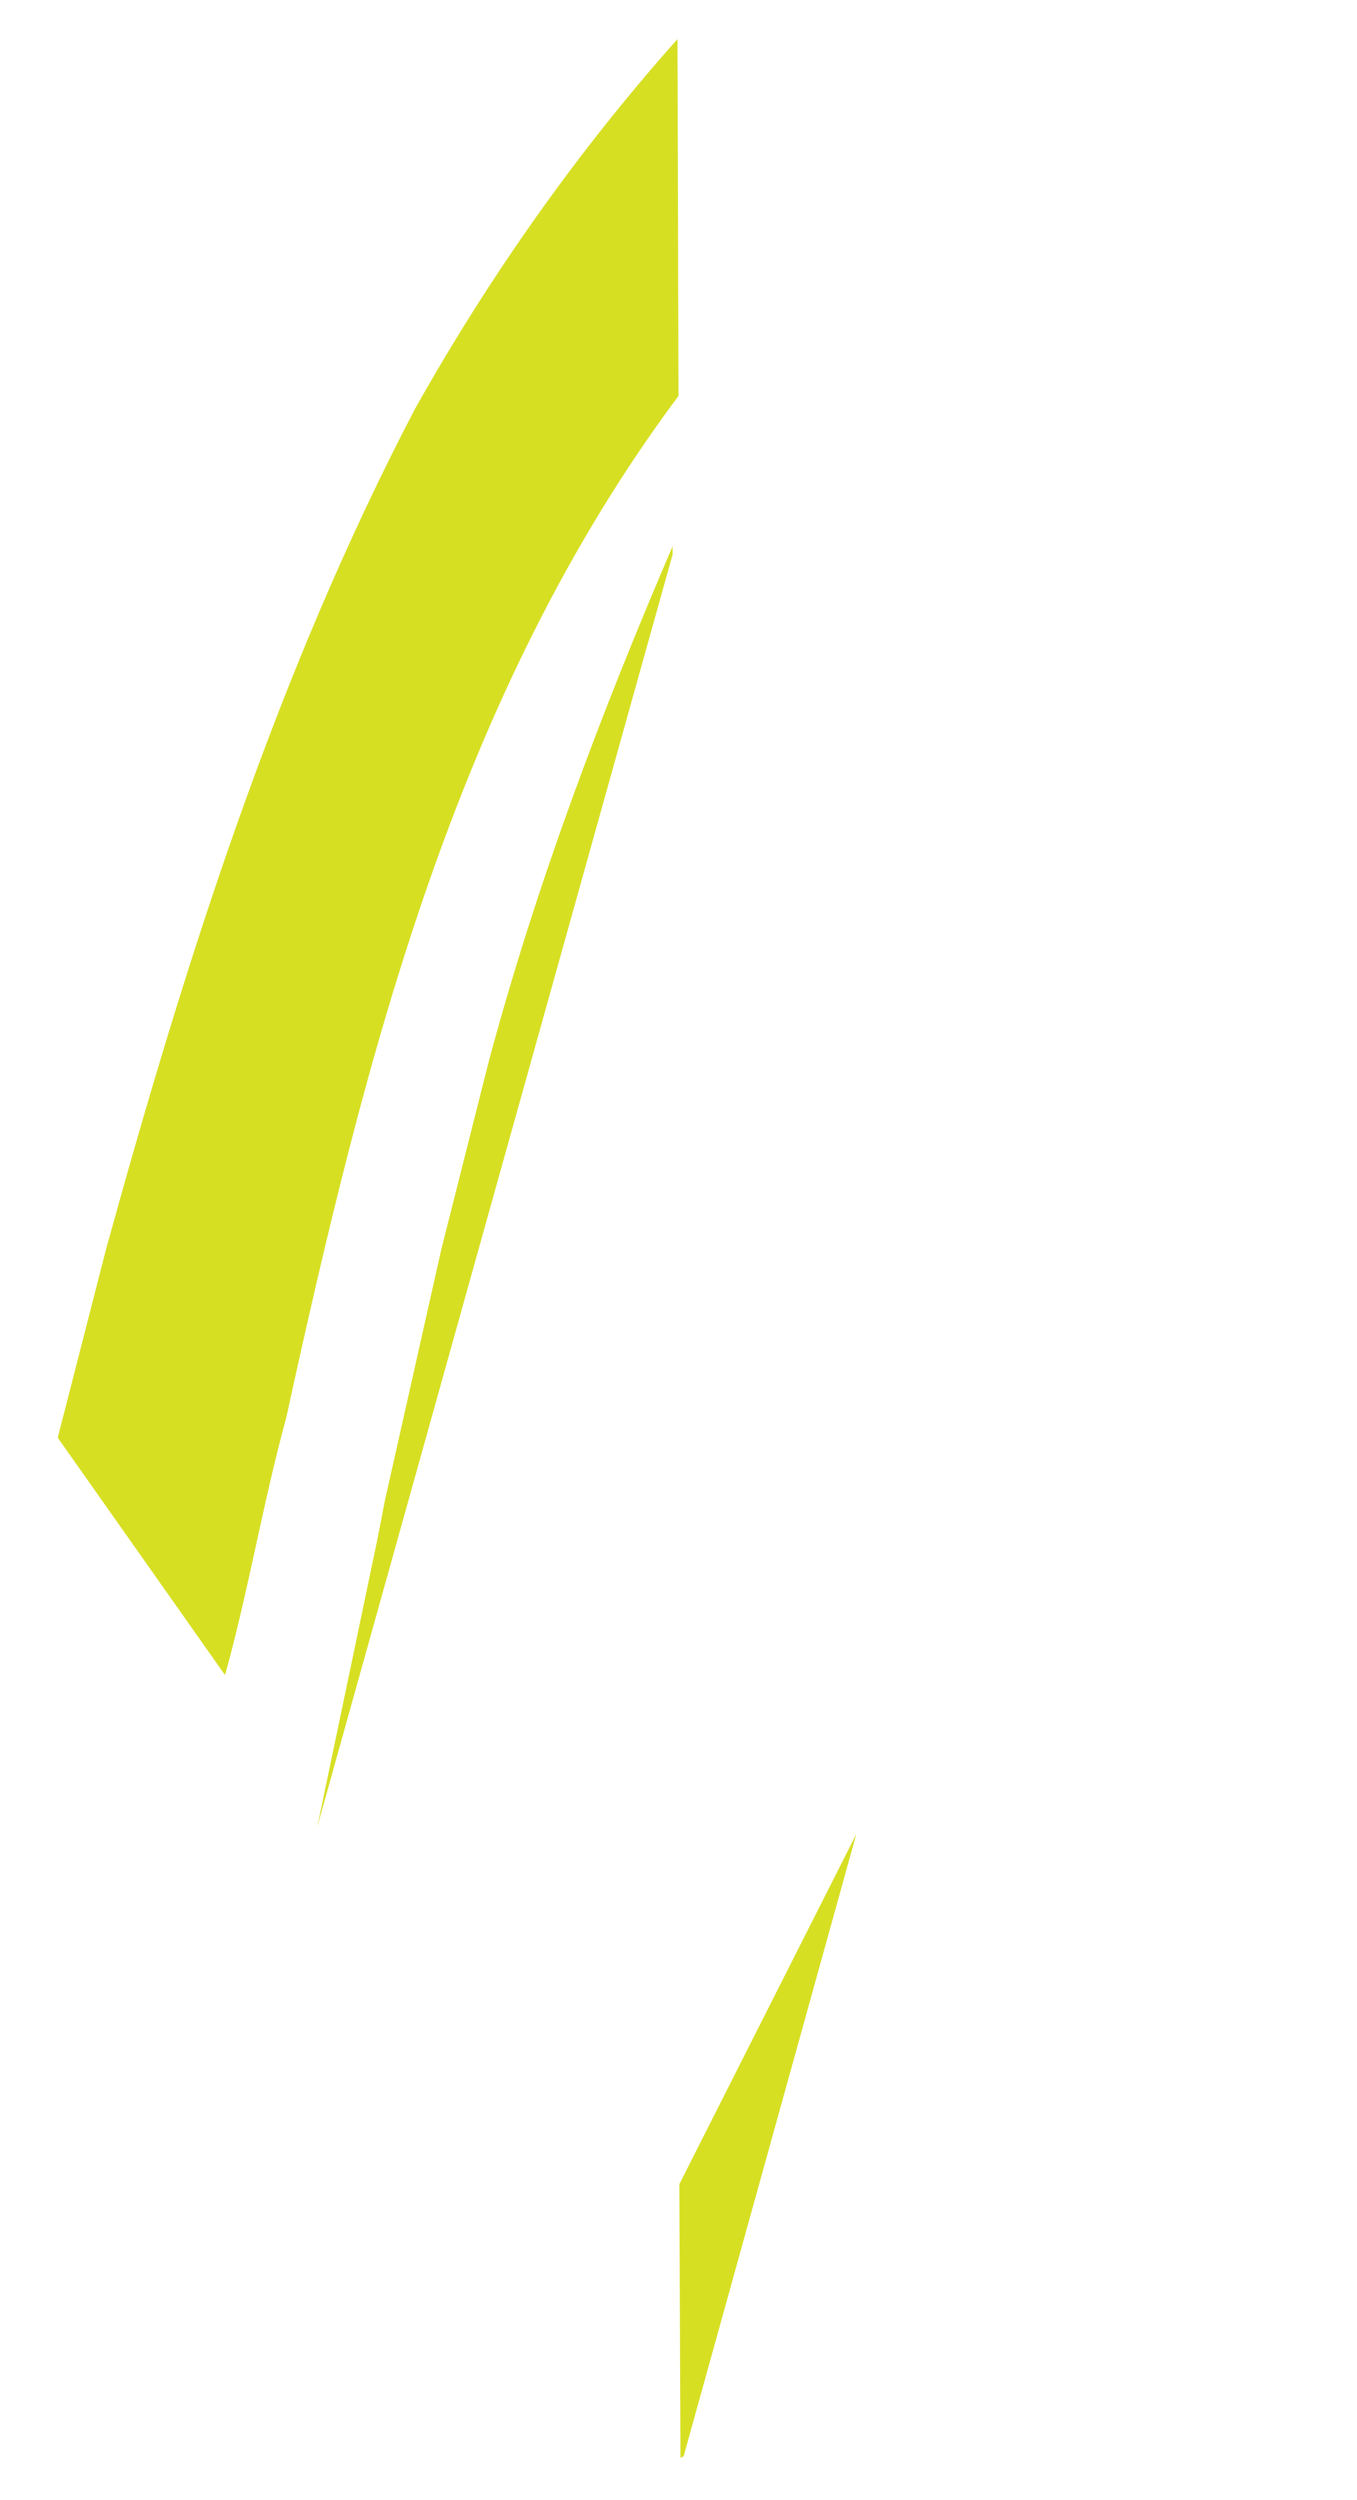 <?xml version="1.0" encoding="utf-8"?>
<!-- Generator: Adobe Illustrator 16.0.0, SVG Export Plug-In . SVG Version: 6.00 Build 0)  -->
<!DOCTYPE svg PUBLIC "-//W3C//DTD SVG 1.1//EN" "http://www.w3.org/Graphics/SVG/1.1/DTD/svg11.dtd">
<svg version="1.1" id="Layer_10" xmlns="http://www.w3.org/2000/svg" xmlns:xlink="http://www.w3.org/1999/xlink" x="0px" y="0px"
	 width="342px" height="630px" viewBox="0 0 342 630" enable-background="new 0 0 342 630" xml:space="preserve">
<path display="none" fill="#00B1EB" d="M11.15,377.4c14.536,13.838,28.875,32.43,45.382,44.436l-41.964-59.53L11.15,377.4z"/>
<path fill="#D7DF23" d="M72.15,357.199c19.994-91.371,42.787-182.242,98.848-257.428L170.751,9.84
	c-25.771,28.909-47.872,60.587-66.201,93.26c-34.9,66.8-57.7,138.7-77.8,211.6l-12,46.8l-0.182,0.806l41.964,59.53
	c0.073,0.053,0.145,0.111,0.218,0.164C62.65,400.699,66.25,378.8,72.15,357.199z"/>
<path display="none" fill="#BF1E74" d="M326.75,357.9l-15.8-62.601c-1.8-6.3-3.2-12.8-5.3-19l-18-58.3c-7.7-24.2-17-47.7-26.7-71
	c-20.4-50.4-49.8-96.1-89.9-137.5c-0.101,0.112-0.198,0.227-0.299,0.34l0.247,89.931c0.018-0.023,0.034-0.048,0.052-0.071l0.7,0.2
	c56.2,77.9,79.4,170.6,100,263.799L285.25,422c0.3-0.15,0.596-0.313,0.888-0.483l40.727-62.807
	C326.829,358.44,326.776,358.169,326.75,357.9z"/>
<path display="none" fill="#00B1EB" d="M330.85,377.1c-0.573-6.404-3.228-12.533-3.985-18.39l-40.727,62.807
	c2.242-1.305,4.278-3.159,6.313-5.017L330.85,377.1z"/>
<path fill="#D7DF23" d="M169.507,137.671c-18.08,42.093-34.277,84.977-46.257,129.529l-12,47.5L97.05,377.9l-1.9,9.799
	l-15.202,72.698l89.568-320.662L169.507,137.671z"/>
<polygon display="none" fill="#BF1E74" points="171.211,550.383 171,550.8 125.641,460.82 171.493,618.829 "/>
<path display="none" fill="#00B1EB" d="M125.641,460.82l-0.028-0.056l0.007-0.017l-0.12-0.413l0.12,0.413l44.781-106.53
	l-0.885-214.482L79.948,460.397L79.55,462.3c-29-13-51.7-40.899-68.4-66.2c2.3,49.4,28.1,89.301,56.7,127.9
	c28.6,35.699,65,73.8,103.4,95.5c0.082-0.044,0.163-0.092,0.245-0.136l-0.002-0.535L125.641,460.82z"/>
<path display="none" fill="#00B1EB" d="M330.55,395.9c-19.8,24-42.5,48.299-67.6,66.199l-0.251-0.15L263,463l-0.301-1.051
	l-0.249-0.149c-0.214-0.996-0.434-1.989-0.648-2.985L169.703,137.21c-0.065,0.154-0.131,0.307-0.196,0.46l0.894,216.547l0.449-1.067
	l45.143,108.377L216,461.5l-0.008,0.027l0.061,0.146l-0.224,0.442l-43.528,156.802c39.016-21.332,76.097-60.436,103.549-95.917
	c27.7-37.801,53.2-78.801,55-127.1H330.55z"/>
<path fill="#D7DF23" d="M171.211,550.383l0.284,68.981c0.269-0.146,0.537-0.3,0.806-0.447l43.528-156.802L171.211,550.383z"/>
<path display="none" fill="#BF1E74" d="M242.55,374l-22.6-93.3c-12.5-49.4-28.4-97.3-48.9-143.3l-1-1
	c-0.116,0.27-0.231,0.541-0.347,0.811l92.099,321.604C255.671,430.431,248.927,402.307,242.55,374z"/>
</svg>
